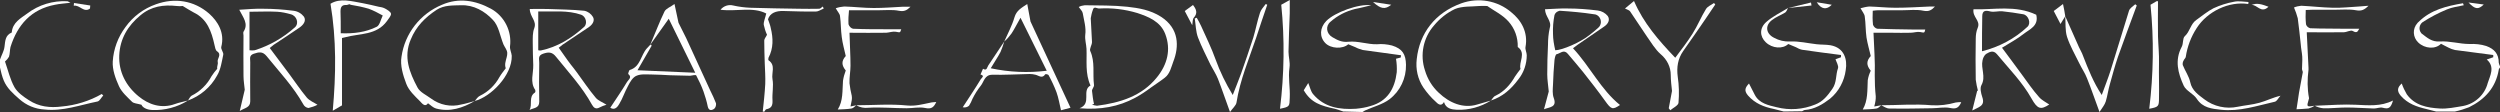 <?xml version="1.0" encoding="utf-8"?>
<!-- Generator: Adobe Illustrator 21.0.0, SVG Export Plug-In . SVG Version: 6.00 Build 0)  -->
<svg version="1.1" id="Layer_1" xmlns="http://www.w3.org/2000/svg" xmlns:xlink="http://www.w3.org/1999/xlink" x="0px" y="0px"
	 viewBox="0 0 1000 44.8" style="enable-background:new 0 0 1000 44.8;" xml:space="preserve">
<rect x="0" y="0" width="1000" height="44.8" fill="#333333" stroke="none"/>
<style type="text/css">
	.st0{fill:#FFFFFF;}
</style>
<title>name-logo</title>
<g id="Layer_2">
	<g id="Layer_1-2">
		<path class="st0" d="M537.3,44.6c-1.1-0.4-2.3-0.8-3.4-1.1c-5.6-1.2-9.5-2.4-12.4-7.4l1.8-2.9c0.7,1.7,1,3.3,1.9,4.4
			c4.5,5.4,10.7,6.3,17.2,5.9c2-0.2,3.9-0.5,5.8-1.1c6.8-1.9,9.7-6.9,10.5-13.5c0.1-1.8,0-3.6-0.3-5.4l1.9-0.5l0.1-0.9
			c-5.1-0.7-10.2-1.4-15.3-2.1c-1-0.3-2-0.6-2.9-1.1c-1-0.4-1.9-0.8-2.9-1.2c-2.2,2-7,1.8-9.2-0.5c-2.4-2.5-2.2-6.1,0.4-8.8
			c3.3-3.4,13-7,18-6.3c-2.2,0.5-4.3,1.1-6.5,1.5c-3.6,0.9-7,2.6-9.8,5.1c-2.1,1.7-1.7,4.8,0.8,6.2c1.9,1.1,3.7,2.1,6.4,1.8
			c3.7-0.4,7.6,1.1,11.4,1c2-0.2,4,0,6,0.5c4.2,1.3,5.5,3.5,5.6,7.7c0.1,5.4-2.3,10.5-6.6,13.8c-2.8,2.1-6.5,3-9.8,4.5
			c-0.3,0.2-0.7,0.4-1,0.6L537.3,44.6z"/>
		<path class="st0" d="M974.4,44.6c-1.3-0.3-2.6-0.7-3.9-1c-3.8-0.9-7.4-2.1-10.2-5.3c-1.6-1.9-1.4-3.3,0.4-4.9
			c0.5,1.5,1.2,2.9,2,4.3c3.2,4.5,8.2,5.4,13.2,5.7c3,0.2,6.2-0.5,9.3-1c4.8-0.9,8.7-4.5,9.9-9.2c0.8-2.7,3.1-6.4-0.4-9.4l2.6-0.9
			V22c-5.1-0.7-10.2-1.3-15.3-2c-0.9-0.2-1.7-0.5-2.5-0.9c-1.1-0.5-2.1-1.1-3.1-1.6c-2.2,2.3-6.5,2-9.1-0.5
			c-2.2-2.1-2.4-5.5-0.3-7.8c0.1-0.1,0.2-0.3,0.4-0.4c4.9-4.9,11.3-6.4,17.8-7.5l0.3,0.8c-2.3,0.5-4.7,0.8-6.8,1.7
			c-3.4,1.4-6.6,3.1-9.7,5.1c-1.3,1-1.6,2.9-0.6,4.2c0.1,0.2,0.3,0.4,0.5,0.5c2,1.5,3.8,3.2,7,3c3.9-0.3,7.9,1,11.9,1
			c2.3-0.1,4.5,0.1,6.7,0.8c3.3,1.2,5,3.2,5,6.7c0.1,0.5,0.3,1,0.5,1.4V27c-0.2,0.3-0.5,0.6-0.5,0.9c-1.2,7.2-5.6,11.9-11.9,15
			c-1.8,0.7-3.7,1.3-5.6,1.7L974.4,44.6z"/>
		<path class="st0" d="M713.5,44.6c-1.3-0.3-2.6-0.7-3.9-1c-4-0.8-7.6-2.2-10.4-5.4c-1.7-2-1.1-3.2,0.4-4.8c0.8,1.6,1.5,3,2.3,4.5
			c1.8,3.5,5.5,4.2,8.8,5c5.1,1.3,10.5,0.9,15.4-1.1c3.1-1.2,4.9-3.5,6.8-6.2s1.3-5.6,2.3-8.3c0.3-1-0.6-2.4-1-3.6l2.2-0.8v-0.9
			c-5.2-0.7-10.4-1.3-15.6-2.1c-0.9-0.2-1.7-0.6-2.4-1l-3.1-1.3c-2.2,2.1-6.4,1.8-9-0.7c-2.4-2.3-2.6-5.6,0.2-8.1
			c2.6-2.3,5.8-3.8,8.7-5.6l0,0c-0.3,0.6-0.6,1.4-1.1,1.8c-1.8,1.1-3.8,1.8-5.4,3.1c-2.8,2.2-2.3,5.4,0.9,7c2,1.1,4.2,1.6,6.4,1.5
			c3.5-0.2,7.1,0.7,10.7,1.1c1.8,0.2,3.7,0.1,5.5,0.4c5.5,1,6.8,5.6,6.1,9.9c-0.6,4.5-2.8,8.6-6.3,11.5c-2.9,2.2-6.1,4.2-10.1,4.5
			c-0.4,0-0.7,0.4-1.1,0.5L713.5,44.6z"/>
		<path class="st0" d="M0,23.8c0.6-1.7,1.6-3.4,1.8-5.1c0.3-2.4,0.3-4.6,2.9-5.7C5,9,8.3,7.3,10.9,5.4c4.6-3.5,10.3-5.2,16-4.9
			c0.3,0,0.6,0.3,1.3,0.6c-2.4,0.3-4.3,0.4-6.2,0.8c-9.5,1.8-15,8-17.8,16.9C3.9,20,4,21.4,3.6,22.7c-0.4,0.7-1,1.4-1.6,1.9
			c1.2,3.4,2,7.1,3.8,10.3c1.2,2.1,3.6,3.8,5.8,5.2c4,2.6,8.4,3.1,13.1,2.5c5.6-0.5,11.1-2.2,16-5l0.6,0.6c-0.8,0.8-1.4,2.2-2.3,2.4
			c-7,1.4-13.9,4-21.2,3.2c-3.8-0.2-7.3-1.7-10.1-4.2c-2.6-2.3-4.9-4.3-6.2-7.4C0.8,30.5,0.4,28.8,0,27V23.8z"/>
		<path class="st0" d="M305.1,44.6c0.4-3.7,0.8-7.3,1-11c0.1-2.8-0.1-5.5-0.2-8.3c-0.1-3-0.2-6.1-0.2-9.1c0-0.7,0.7-1.4,1.1-2.3
			c-0.6-1.3-1-2.6-1.3-4c-0.1-1.3,0.6-2.7,1-4.5c-5.4-2.8-11.8-0.7-18.3-1.5c1.2-1.5,3.2-2.2,5.1-1.7c2.2,0.5,4.5,0.8,6.8,0.9
			c6.5,0.2,13,0.3,19.5,0.4c2.7,0,5.4,0.1,8.1,0c0.5,0,0.9-0.6,1.4-0.9l0.4,0.8c-1,0.4-2.1,1.2-3.1,1.2c-4.3,0.1-8.7-0.1-13-0.2
			c-3-0.1-5.4,0.8-6.2,3.3c0.5,1.5,0.9,2.4,1.1,3.5c1,4.1,1.1,8.1-0.9,11.9c-0.1,0.3-0.1,0.9,0,1c3,2,1.1,5.1,1.6,7.6
			c0.5,2.7-0.2,5.6,0,8.4c0.1,2.1-0.4,3.2-2.5,3.6c-0.3,0.1-0.5,0.6-0.8,1L305.1,44.6z"/>
		<path class="st0" d="M431.8,43.3c5.1-1.9,0.7-7.1,4.4-9.1c-2.2-4.8-1.4-9.8-1.6-14.7c-0.1-1.8-0.7-3.7-0.5-5.5
			c0.4-3-0.5-5.8-1-8.7c-0.1-0.8-0.9-1.5-1.6-2.5c0.7-0.4,1.5-0.6,2.4-0.7c5.7,0.1,11.4,0,17,0.6c4.6,0.5,9.3,1.3,13.5,4
			c7.3,4.7,7.3,11.9,4.9,18c-0.8,2.1-1.3,4.8-3.4,6.4c-1.8,1.4-3.7,2.6-5.5,3.9c-2,1.5-4.1,2.9-6.3,4.1
			C447.4,42.7,440.2,44,431.8,43.3z M437.6,41.6l-0.8,0.2c0.6,0.3,1.3,0.4,2,0.5c9.2-1.2,17.9-3.8,24-11.4c4.1-5.1,5.7-11,3.3-17.3
			c-1.9-5-6.7-6.9-11.2-8.4c-5-1.5-10.1-2.1-15.3-1.8c-0.9,0-2.1-1.1-2.5,0.7c-0.4,1-0.6,2.1-0.8,3.2c0.1,3.2,0.4,6.3,0.5,9.5
			c0,1.2-1.1,2.7-0.7,3.6c2,4.4,0.9,9.1,1.5,13.6c0.1,0.7-0.8,1.6-0.8,2.3C437,38.1,437.2,39.9,437.6,41.6L437.6,41.6z"/>
		<path class="st0" d="M596.4,40.2c-4.1,2.6-8.9,3.9-13.7,3.7c-2.1-0.1-4.4-0.5-5.1-3.1c-1.2,2.1-2.6,0.6-3.4-0.2
			c-1.8-1.6-3.4-3.5-4.8-5.5c-2.3-3.4-3.2-7.5-2.7-11.5c1.1-10.3,7.3-18.5,17.9-22.3c6.8-2.4,14.4-1.1,19.9,3.6
			c4,3.2,6.8,8,5.7,13.9c-0.2,1,0.5,2.2,0.5,3.3c0,3.5-1.2,7-3.4,9.7C604.4,35.7,601,38.7,596.4,40.2c0.5-0.6,1-1.6,1.8-1.9
			c3.5-1.7,5.9-4.4,7.8-7.7c0.7-1,1.4-2,2.2-3c-0.8-2.8,2.4-6.3-1.1-8.8c0.1-3.8-1.2-7.4-3.7-10.2c-2.4-2.7-5.8-4.3-8.5-6.2
			c-1.3,0-2.2-0.1-3.2,0c-3.3,0.3-6.8,0-9.7,1.2c-3.2,1.5-6.1,3.8-8.4,6.6c-4.3,4.9-5.7,11.8-3.6,18c1,3.4,2.9,6.5,5.5,8.9
			c4.3,4.1,9.8,6.4,15.4,4.7C592.7,41.2,594.6,40.8,596.4,40.2z"/>
		<path class="st0" d="M75.2,40.2c-4.3,2.7-9.3,4-14.3,3.8c-2.5-0.1-4-1.2-4.3-2.1c-1.7-0.5-3.1-0.5-3.8-1.2
			c-1.9-1.9-4.1-3.8-5.2-6.2c-1.4-3.1-2.7-6.6-2.5-9.9c0.3-5,2.1-9.8,5.1-13.8c3-4.2,7.3-7.4,12.2-9.1C69.9-1,77.6,0.2,83.6,5.4
			c3.5,3.1,6.4,7.7,4.9,13.4c-0.2,0.9,1,2.2,0.8,3.1c-0.6,2.8-1,5.8-2.4,8.2C84.3,34.9,80.1,38.4,75.2,40.2c0.4-0.6,0.8-1.5,1.4-1.9
			c3.4-1.7,6.2-4.4,8-7.8c0.7-1.1,1.5-2.1,2.3-3c-0.2-0.9,0.4-1.9,0.2-2.6c-0.4-1.5,1.8-3-0.3-4.4c-0.6-0.4-0.8-1.6-1-2.5
			C84.6,12.6,82.9,7.6,77.5,5c-1.5-0.8-2.9-1.7-4.4-2.6c-0.8,0.1-1.6,0.1-2.4,0c-5.3-0.6-10.2,0.1-14.5,3.7c-5.1,4.2-8.2,9.4-8.5,16
			s2.7,12.3,7.7,16.4c4,3.3,9.1,5.1,14.6,3.1C71.6,41,73.4,40.7,75.2,40.2z"/>
		<path class="st0" d="M189.9,40.4c-4.8,2.8-9.9,4.5-15.5,3c-1.1-0.3-2.1-1.3-3.2-2.1c-1.2,1.8-2.5-0.1-3.2-0.8
			c-2.1-2.1-4.5-4.3-5.5-7c-1.3-3.4-2.5-7.4-1.9-10.8c1.3-9.3,7.5-17.2,16.2-20.8c6.7-2.9,13.3-1.8,19.6,1.6c5.4,3,8.4,9,7.6,15.1
			c-0.1,1.2,0.6,2.5,0.7,3.7C204.9,30.1,196.4,38.7,189.9,40.4c0.6-0.7,1.2-1.7,2.1-2.1c3.3-1.6,6-4.2,7.8-7.5
			c0.7-1.2,1.6-2.3,2.5-3.5c-0.3-0.8-0.3-1.7-0.1-2.5c0.2-1.2,0.8-2.5,0.7-3.7s-1-2.2-1.5-3.3c-1.4-3.4-1.9-7.5-4.3-9.9
			c-3.2-3.4-7.6-6-12.7-5.8c-3.3,0.1-6.7-0.1-9.7,1.8c-4.6,3-8.3,6.7-10.4,11.9c-3,7-0.5,13.2,2.7,19.2c1,1.9,3.5,3,5.4,4.4
			c3.5,2.6,7.9,3.5,12.1,2.4C186.2,41.5,188.1,40.9,189.9,40.4z"/>
		<path class="st0" d="M629.2,19.3c6.9,7.4,11.1,16.5,18.8,22.7c-3,2-3.5,1.8-6-1.7c-2.8-3.9-5.7-7.6-8.7-11.4
			c-2-2.5-4.1-4.9-6.2-7.4c-1.6-1.9-3-0.1-4.5,0.2c-0.4,0.1-0.7,1.5-0.8,2.3c-0.3,3.3-0.5,6.6-0.6,9.9c-0.1,1.8-0.3,3.7,0.3,5.3
			c1.4,3.8-1.7,3.6-3.9,4.5l1.9-7.1c-0.2-2.4-0.6-4.6-0.6-6.8c0-4,0.1-7.9,0.3-11.9c0-2.2,0.2-4.5,0.7-6.7c0.9-2.9-1.8-4.4-1.9-7.5
			c3-0.1,6.1-0.4,9.2-0.3c4,0,7.9,0.3,11.9,0.8c1.6,0.2,3,1,4,2.2c1,1.5,0.2,3.1-1.4,4.2c-3.5,2.4-7,4.8-10.5,7.2L629.2,19.3z
			 M622.1,20.1c2.7,0,10.2-3.2,13.7-6.1c1.2-0.9,2.4-1.9,3.5-2.9c1.3-1.1,1.4-3.1,0.3-4.4c-0.5-0.6-1.3-1-2-1
			c-4.5-0.7-9.1-1.1-13.7-1.4c-1,0.2-1.8,0.8-2.1,1.7c-0.5,2.5-0.7,5-0.6,7.5C621.2,15.7,621.6,17.9,622.1,20.1z"/>
		<path class="st0" d="M789.4,3.7c8,0.3,16.7-1.8,25.1,2.2c1.1,4.5-2.7,5.8-5.1,7.7s-5.5,3.6-8.6,5.5c2.8,3.7,5.4,7.3,8,10.8
			c2.2,3,4.3,6.1,6.8,8.9c1.1,1.3,2.8,2.1,4.1,3c-3.4,2.2-4.7,1.9-7.1-2.4c-3.7-6.6-9-11.9-13.8-17.7c-1.6-1.9-3.1-0.8-4.4-0.1
			c-0.8,0.7-1.2,1.6-1.4,2.6c-0.7,3.2,1.4,6.5-0.4,9.8c-0.7,1.2-0.2,3.3,0.3,4.8c1.3,3.7-1.5,4-4,5.4l2-8l0.3,0.2
			c-0.4-1.5-0.7-3-0.9-4.5c-0.1-5.5-0.1-10.9,0-16.4c0-1.5,0.2-3,0.8-4.4C792.3,8.2,788.9,6.9,789.4,3.7z M792.8,20.5
			c6.8-1.7,13.1-5,18.2-9.8c1.5-1.4,0.4-4.6-1.7-5c-2.8-0.5-5.7-0.9-8.5-1.2c-1.5-0.1-3.1,0.4-4.6,0.1c-1.9-0.5-3.3-0.5-3.3,1.9
			C792.8,11,792.8,15.5,792.8,20.5L792.8,20.5z"/>
		<path class="st0" d="M107.9,19.2c2.7,3.6,5.3,7,7.8,10.4c2.3,3.1,4.5,6.4,7,9.4c1.1,1.3,2.9,2,4.3,2.9c-1.1,0.6-2.4,1-3.6,1.3
			c-0.9-0.1-1.7-0.7-2.1-1.5c-4-7.1-9.6-13-14.7-19.3c-1.6-1.9-3-1.6-5.1-0.9s-1.3,2.3-1.4,3.5c-0.1,5.2,0,10.3,0,15.5
			c0,2.6-2.2,2.6-4.2,3.9l2-8.5c-0.1-1.4-0.5-3.5-0.5-5.5c-0.1-5.4,0-10.8,0-16.2c0-0.5-0.2-1.1,0-1.5c2.1-3.2-0.1-5.6-1.7-8.8
			c3.4-0.2,6.5-0.5,9.6-0.4c4.1,0,8.1,0.3,12.1,0.8c1.7,0.2,3.2,1.1,4.2,2.4c1,1.7-0.3,3.3-1.9,4.4c-3.4,2.3-6.8,4.6-10.2,6.8
			C109.1,18.2,108.7,18.6,107.9,19.2z M99.8,20.1c0.7,0.1,1.4,0.1,2.1,0c6-1.9,11.4-5,16.1-9.2c1.7-1.6,0.7-4.6-1.7-5.2
			c-1.8-0.5-3.6-0.9-5.4-1c-3.6-0.2-7.2,0-11.1,0L99.8,20.1z"/>
		<path class="st0" d="M211.9,3.6c2.3,0,4.8-0.1,7.3,0c4.8,0.2,9.7,0.2,14.5,0.7c1.5,0.3,2.7,1.2,3.5,2.5c0.8,1.5-0.2,3-1.6,4
			c-3.5,2.4-7.1,4.7-10.6,7.1c-0.4,0.3-0.8,0.7-1.5,1.2c1.6,2.2,3.1,4.5,4.8,6.7c0.8,1,1.6,2,2.4,3.1c2.5,3.4,4.9,7,7.6,10.2
			c1,1.2,2.8,1.8,4.3,2.8c-1,0.3-1.9,0.6-2.8,1.1c-1.5,0.8-2.3,0.1-3-1.1c-3.9-7.1-9.4-13-14.4-19.2c-1.5-1.9-2.9-2-5.2-1.2
			s-1.4,2.4-1.5,3.7c-0.1,5.2-0.1,10.3,0,15.5c0,2.7-2.3,2.4-3.9,3.3c1.3-2.2-0.5-5.3,2.2-7c0.2-0.3,0.2-0.7,0.1-1
			c-2.2-3.2-0.7-6.6-0.8-10c-0.1-2.9-0.2-5.8-0.2-8.8c0-2-0.1-4.1,0.6-5.9C214.8,8.3,212,6.9,211.9,3.6z M215.3,20.1
			c0.3,0.1,0.7,0.1,1,0.1c6.7-1.4,12.3-4.9,17.3-9.4c1.5-1.3,0.8-4.2-1.1-4.9c-5.5-1.9-11.1-1.2-17.2-1.3L215.3,20.1z"/>
		<path class="st0" d="M260.1,17.9c1.9-4.4,3.6-9,5.7-13.3c0.6-1.2,2.4-1.8,4-3l1.6,7.5c0.8,1.7,2,3.9,3.1,6.2
			c3.2,7,6.4,13.9,9.6,20.9c0.9,1.7,1.6,3.4,2.3,5.1c0.1,0.8-0.1,1.6-0.7,2.2c-1,0.7-2.2,0.9-2.6-0.9c-0.4-2-1-4-1.7-6
			c-0.8-2.2-1.8-4.3-2.9-6.4c-0.2-0.4-1.6,0-2.4,0.1c-2.7-0.1-5.4-0.1-8.1-0.2c-2.4-0.1-4.8-0.3-7.2-0.3c-2.1,0-4.4-0.3-6.2,0.5
			c-1.5,0.6-2.6,2.5-3.4,4.1c-1.3,2.3-2.1,4.9-3.5,7.2c-0.6,1-1.7,2.7-3.6,1.5c2.3-3.5,4.6-6.8,6.7-10.3c0.5-0.9,2.2-1.8,0.5-3.2
			c-0.1-0.1,0.3-1.5,0.6-1.6c4.3-1.3,4.4-5.9,6.8-8.6C259.2,18.9,259.6,18.4,260.1,17.9c0.1,0,0.3,0,0.4,0c0.1,0.1,0.1,0.3,0.1,0.5
			c-1.7,2.9-3.4,5.9-5.6,9.7l23.1,1L267.5,7.5L260.1,17.9z"/>
		<path class="st0" d="M401.7,16.6c1.4-3.2,3.1-6.3,4.1-9.7c0.8-2.7,2.7-3.7,5.1-5.3l1.3,7l16,34.5l-3.8,1c-0.6-2.5-1-5-1.8-7.2
			c-0.9-2.4-2-4.7-3.2-6.9c-0.4-0.3-0.9-0.4-1.3-0.3c-1.2,1.9-2.6,0.5-3.9,0.2c-0.8-0.2-1.5-0.3-2.3-0.3c-5,0.1-10,0.4-15,0.3
			c-3.1,0-3.3,2.8-4.6,4.4c-1.3,1.6-2.4,3.4-3.3,5.2c-0.4,1-0.8,1.9-1.4,2.8c-0.7,0.6-1.6,0.8-2.5,0.6c2.4-3.7,4.9-7.4,7.2-11.2
			c0.3-0.5,1.8-1.4-0.1-1.9l1-2.3c1.6,1,1.6-0.6,2.1-1.3L401.7,16.6c-0.4,1.4-0.9,2.8-1.5,4.2c-1.1,2.1-2.5,4.1-3.9,6.5
			c7.4,1.6,15,1.9,22.4,1L408.2,7.1c-1.5,2.6-2.4,4.5-3.6,6.3C403.7,14.6,402.8,15.7,401.7,16.6z"/>
		<path class="st0" d="M667.5,43.3l1.3-6.9c-0.2-2-0.5-4.2-0.5-6.4c0-3.2-1.5-6.2-4-8.3c-2.3-2-3.8-4.7-5.6-7.2
			c-2.3-3.3-4.4-6.7-6.7-10c-0.3-0.4-1-0.6-2-1.1l3.6-3c3.8,8.8,9.8,15.7,16.5,22.7c2.4-3.2,4.8-6.3,6.9-9.6s3.4-6.7,5.4-9.9
			c0.7-1.1,2.1-1.6,3.2-2.4l0.5,0.6c-2.5,3.8-5.1,7.5-7.7,11.3c-1.7,2.4-3.4,4.8-5.1,7.3c-2.2,3.1-2.7,6.6-2.2,10.3
			c0.5,3.4,0.6,6.9,0.3,10.4c-0.1,1.1-2.1,2-3.3,3L667.5,43.3z"/>
		<path class="st0" d="M136.7,42.2l-3.6,2.1c1.3-14.5,1.5-28.5-0.9-42.8c3.9-2.4,8.4-1,13-0.2c2.1,0.4,4.2,0.9,6.3,1.4
			c0.9,0.1,1.7,0.3,2.5,0.7c0.9,0.5,2.3,1.3,2.4,2.1s-1,2-1.6,2.9c-4.2,5.8-10.9,4.9-16.7,6.5l-1.3,0.3V42.2z M136.3,13.3
			c5.2,0.2,10-0.4,14.4-2.6c1.2-0.6,1.6-2.9,2.4-4.5c-1.8-1-3.7-2-5.6-2.7c-2.4-0.7-4.8-1.2-7.3-1.6c-0.4-0.5-1,0.1-1.6,0.1
			c-1.9-0.1-2.4,0.8-2.4,2.6C136.3,7.2,136.3,9.9,136.3,13.3z"/>
		<path class="st0" d="M752.5,42.1c-0.6,0.5-1.2,1.2-1.9,1.3c-1.8,0.3-3.6,0.3-5.5,0.4c2.1-3.6,1.8-7.7,2-11.7
			c0.2-1.3,0.6-2.6,1.2-3.8c-1.8-2.2-1.8-3.9,0-5.9c-0.6-2.6-1.3-4.9-1.7-7.4c-0.4-2.8-0.3-5.6-0.7-8.4c-0.1-1-1-2-1.7-3.3
			c1.1-0.3,2.3-0.6,3.5-0.7c3.5,0.1,7,0.5,10.5,0.5c4.6,0,9.3-0.3,13.9-0.5c0.5,0,1.1,0,1.9,0c-1.4,1.5-2.5,2.1-4.6,1.7
			c-2.7-0.6-5.6-0.2-8.5-0.2c-3.2,0-6.5,0-9.7,0c-0.6,0-1.2,0.1-2.1,0.2c-0.1,1.9-0.1,3.7,0.1,5.6c0.3,0.8,0.9,1.4,1.7,1.6
			c4.6,0.2,9.2,0.2,13.7,0.3c1.9,0,3.8,0,5.5,0c-0.3,1.5-0.4,1.3-2.1,1c-1.2-0.2-2.5,0.3-3.8,0.3c-2.5,0.1-5,0-7.5,0h-7.3
			c0.2,5.9,0.7,11.5,0.5,17.2c0,2.7,0.1,5.5,0.4,8.2c0,0.6,0,1.2-0.1,1.8c-0.1,0.8-0.3,1.5-0.5,2.3L752.5,42.1L752.5,42.1z"/>
		<path class="st0" d="M925.8,42.3c-0.7,0.5-1.6,0.9-2.4,1.1c-1.7,0.2-3.5,0.2-4.8,0.3c0.3-2.1,0.7-4.3,1-6.6c0.5-2.7,1-5.4,1.5-8.1
			c0.1-0.4-0.3-0.9-0.3-1.4c0-1.6,0.2-3.3,0.1-4.9s-0.5-3.3-0.6-5c-0.4-3.5-0.7-6.9-1.2-10.4c-0.4-1.5-0.9-2.9-1.5-4.3
			c0.9-0.4,1.9-0.6,2.9-0.7c4.2,0.2,8.4,0.7,12.6,0.8c3.5,0.1,7-0.3,10.5-0.5c1.1-0.1,2.2-0.2,3.8-0.3c-1.7,1.7-2.9,2.2-5,1.8
			c-2.8-0.5-5.8-0.2-8.7-0.2s-5.9,0-8.9,0c-0.8,0-1.6,0.1-2.5,0.1c-0.1,1.9-0.1,3.8,0.1,5.7c0.2,0.8,0.9,1.4,1.7,1.6
			c4.8,0.2,9.5,0.1,14.3,0.2c1.8,0,3.6,0,5.3,0c-0.5,0.6-0.6,2.1-2.6,0.9c-0.8-0.5-2.4,0.5-3.6,0.5c-4.8,0.1-9.5,0-14.8,0
			c0.2,4.8,0.5,9.5,0.7,14.2c0,0.3,0,0.5,0,0.8c-0.5,3.8-0.5,7.6,0.2,11.3c0,0.2,0,0.4-0.1,0.5C922.6,42.8,922.6,42.8,925.8,42.3
			L925.8,42.3z"/>
		<path class="st0" d="M342.5,42.1c-0.6,0.5-1.2,1.2-1.9,1.3c-1.8,0.3-3.6,0.3-5.5,0.4c2.2-3.5,1.8-7.5,2.1-11.5
			c0.2-1.4,0.6-2.8,1.1-4.1c-1.7-2.1-1.8-3.8,0-5.8c-0.6-2.7-1.3-5.1-1.6-7.6c-0.4-2.8-0.3-5.6-0.7-8.4c-0.1-0.9-1-1.8-1.7-3.1
			c1.1-0.4,2.2-0.6,3.4-0.7c3.9,0.1,7.9,0.6,11.8,0.6s7.7-0.3,11.5-0.5c1,0,1.9,0,3.2,0c-1.5,1.5-2.6,2-4.7,1.6
			c-2.5-0.5-5.3-0.2-7.9-0.2h-12c-0.2,1.9-0.3,3.7-0.2,5.6c0.3,0.9,1,1.6,1.8,1.8c4.7,0.2,9.3,0.2,14,0.2c1.8,0,3.6,0,5.3,0
			c-0.5,1.5-0.4,1.3-2.2,1c-1.2-0.2-2.5,0.3-3.8,0.4c-4.8,0.1-9.5,0-14.7,0c0.1,4.5,0.4,8.9,0.4,13.2c0,2.3-0.5,4.6-0.4,7
			c0.2,1.7,0.5,3.4,0.9,5c0.1,0.6,0.1,1.2,0,1.8c-0.1,0.8-0.4,1.7-0.5,2.5L342.5,42.1L342.5,42.1z"/>
		<path class="st0" d="M899.3,1.6c-7.7-1.2-16.4,3-20.6,9.6c-2.3,3.5-3.8,7.5-4.4,11.6c-0.1,0.5-0.7,0.9-0.9,1.5
			c-0.3,0.5-0.4,1.1-0.3,1.7c0.9,2.3,2.5,4.5,3,6.9c0.7,3.4,3.4,5.1,5.6,6.8c3.8,2.9,8.7,4,13.4,3c2.9-0.6,5.8-0.8,8.7-1.6
			s5.3-2.1,8.4-2.8c-0.8,0.8-1.4,2.2-2.3,2.4c-7.1,1.6-14.1,4-21.5,3.2c-3.6-0.4-7.3-0.7-9.7-4.4c-1.3-2-4.2-3.1-5.2-5.2
			c-2.3-5-3.7-10.2-0.8-15.6c0.7-1.3,0.3-3.4,1.2-4.2c2.1-1.9,2.3-4.9,4.6-6.5s4.5-3.5,6.9-4.7c2.6-1.2,5.4-2.1,8.2-2.6
			c1.8-0.4,3.8,0,5.8,0.1L899.3,1.6z"/>
		<path class="st0" d="M506.9,1.9c-1.5,4.4-3,8.7-4.4,13.1c-2.9,8.6-6.5,17-7.9,26c-0.2,1.2-1.4,2.1-2.6,3.8
			c-1.8-4.9-3.2-9.1-4.8-13.2c-0.8-2-2-3.8-3-5.7c-1.7-3.6-3.6-7.2-5-10.9c-0.9-2.4-0.9-5.1-1.3-7.6l0.8-0.3
			c0.6,1.1,1.2,2.1,1.7,3.2c2,4.5,4.2,8.9,5.8,13.4c1.8,5,4.1,9.7,6.9,14.3c1.1-2.9,2.3-5.7,3.3-8.5c1.7-4.8,3.3-9.5,4.9-14.4
			c1-3.3,1.6-6.7,2.7-10c0.4-1.3,1.5-2.4,2.3-3.5L506.9,1.9z"/>
		<path class="st0" d="M826.1,6.5c1.8,4.1,3.7,8.3,5.5,12.4c0.5,1.1,1.2,2.2,1.6,3.4c2.1,5.4,4.2,10.7,7.5,15.7
			c1.2-3.3,2.5-6.6,3.6-10c2.5-7.9,4.8-15.8,7.3-23.7c0.3-1,1.6-1.8,2.5-2.6l0.6,0.5c-2.5,6.8-5.1,13.7-7.5,20.5
			c-1.2,3.5-2.2,7.2-3.2,10.8c-0.7,2.3-1,4.8-1.7,7.1c-0.4,1.3-1.4,2.5-2.5,4.2c-1.9-5.1-3.3-9.3-5-13.5c-0.8-2.1-2.1-3.9-3.1-6
			c-1.7-3.5-3.7-6.9-4.9-10.6C826,12.1,826.3,9.2,826.1,6.5L826.1,6.5z"/>
		<path class="st0" d="M512,43.5c1.7-13.8,1.9-27.8,0.5-41.6l3.4-1.9c0,2.1,0,3.7,0,5.3c-0.2,5.1-0.4,10.3-0.5,15.4
			c0,2.1,0.7,4.2,0.4,6.3c-0.6,4.1,0.3,8,0.1,12.1C515.8,42.6,515.9,42.7,512,43.5z"/>
		<path class="st0" d="M863.2,0.5c0,4.7-0.1,9.4,0,14c0.1,3.6,0.5,7.2,0.4,10.8c-0.1,4.6,0.1,9.2,0,13.9c0,3.4-0.2,3.6-3.9,4.3
			c1.7-13.8,1.9-27.8,0.5-41.6c0.6-0.3,1.5-0.9,2.4-1.4C862.8,0.4,863,0.5,863.2,0.5z"/>
		<path class="st0" d="M925.9,42.3c3-0.1,6.1-0.3,9.1-0.4c2.4-0.1,4.8-0.1,7.2,0c5,0.2,10.1,0.8,15-1.7c-0.9,3.1-1.8,3.5-4.1,2.9
			c-1.1-0.3-2.4,0.3-3.5,0.3c-3.7-0.1-7.4-0.4-11-0.4c-3.1,0-6.2,0.4-9.3,0.3C928,43.2,926.9,42.8,925.9,42.3L925.9,42.3z"/>
		<path class="st0" d="M342.5,42.1c6.8,0,13.6-0.6,20.4,0.1c3.3,0.3,6.1-0.5,9.1-1.1c0.7-0.2,1.5-0.2,2.5-0.3c-1,2.2-2,2.9-4.4,2.4
			s-4.9,0.1-7.4,0.1c-5.1,0-10.3-0.5-15.4-0.2C345.7,43.3,344,43,342.5,42.1L342.5,42.1z"/>
		<path class="st0" d="M752.5,42.1c6.7,0,13.4-0.6,20.1,0c3.3,0.2,6.5-0.2,9.7-1.1c0.7-0.1,1.5-0.2,2.2-0.1c-1,2.2-2,2.8-4.4,2.3
			s-4.9,0.1-7.3,0.1c-5.7,0.1-11.4,0.2-17.1,0.1C754.6,43.4,753.5,42.6,752.5,42.1C752.5,42.1,752.5,42.1,752.5,42.1z"/>
		<path class="st0" d="M826.1,6.5l-1.9,3.1l-2.7-5.2l3.7-2.8C825.6,3.5,825.9,5,826.1,6.5L826.1,6.5z"/>
		<path class="st0" d="M473.9,4.4l3.3-2.4c1.3,1.7,2,3.2,0.3,5.1c-0.5,0.6-0.4,1.8-0.6,3L473.9,4.4z"/>
		<path class="st0" d="M993.5,1.8c-2.2,2.1-3.4,2-6.1-0.8L993.5,1.8z"/>
		<path class="st0" d="M29.6,1.2l6.5,1L36,3.4c-2.4,1.9-4.2-1.6-6.5-1.1L29.6,1.2z"/>
		<path class="st0" d="M907.4,2.7c-3,2.9-4.6-1-6.8-0.7C902.8,1,905,1.8,907.4,2.7z"/>
		<path class="st0" d="M556.5,1.9c-2.5,2-4.2,1.7-7.3-1.1L556.5,1.9z"/>
		<path class="st0" d="M726.7,0.9l6,1C730.7,4,728.5,3.8,726.7,0.9z"/>
		<path class="st0" d="M715.3,3.2l9.1-2.2l0.2,1.2L715.3,3.2L715.3,3.2z"/>
	</g>
</g>
</svg>
